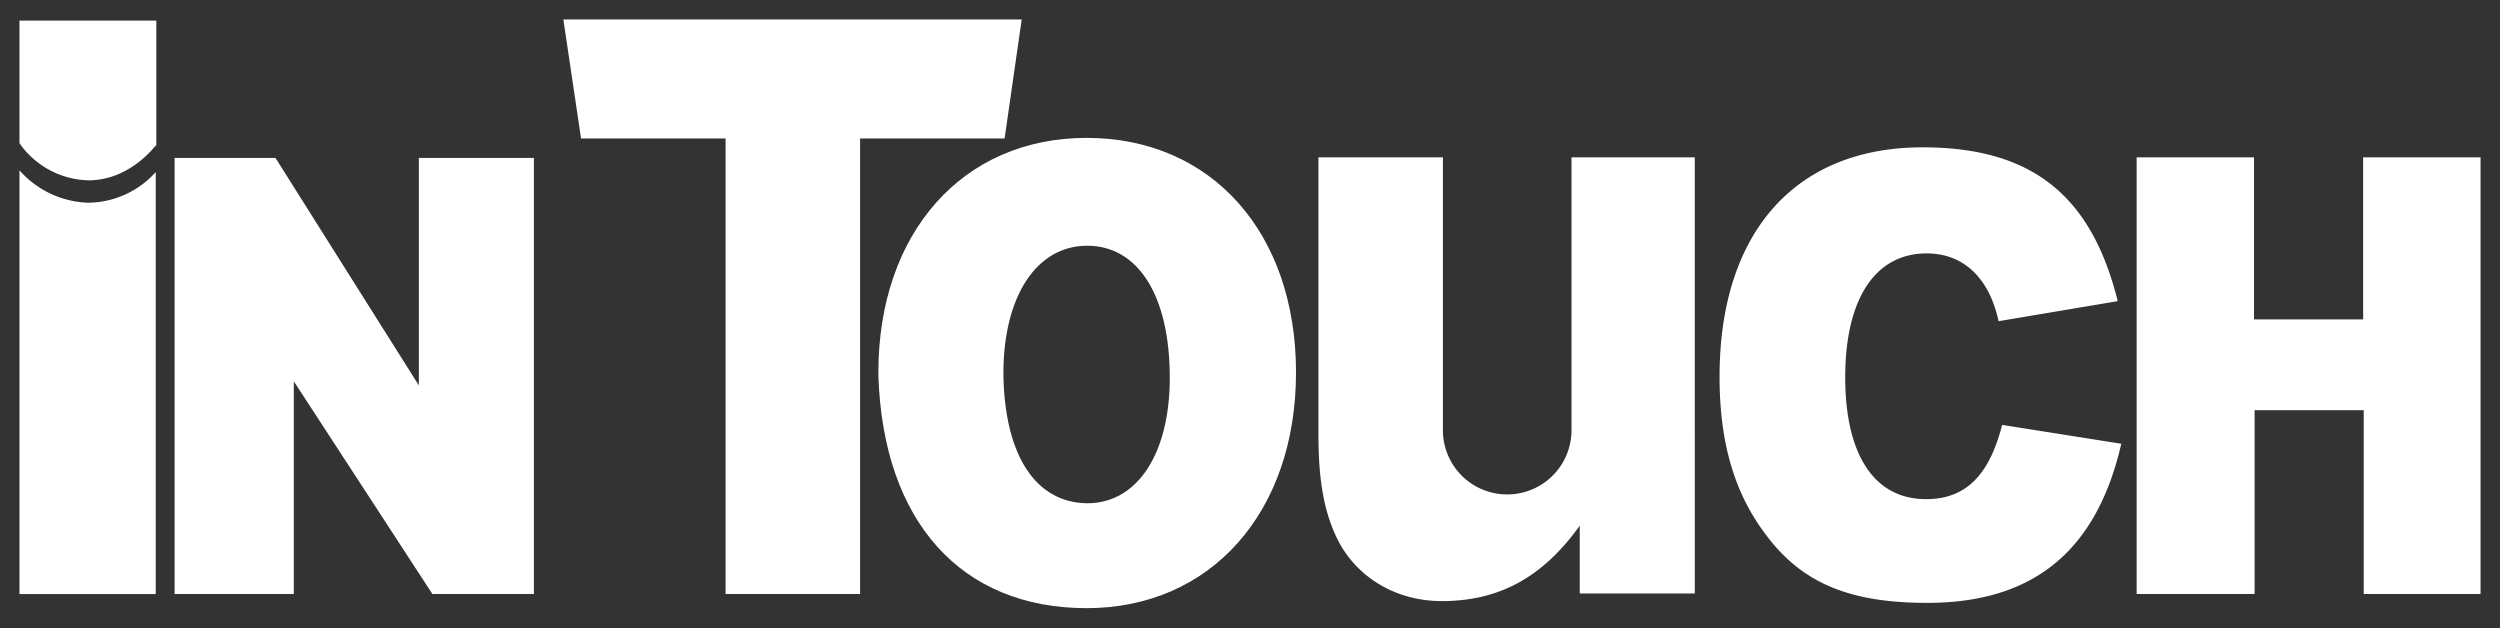 <svg xmlns="http://www.w3.org/2000/svg" width="195" height="49" fill="none"><rect width="100%" height="100%" fill="#333333" stroke="none"/><path fill="#fff" d="M78.267 29.372v-.275c0-5.976 2.577-9.93 6.534-9.93s6.442 3.862 6.442 10.297c0 5.93-2.53 9.791-6.442 9.791-4.003-.046-6.396-3.677-6.534-9.883zm-9.754-.091C68.88 40.725 75 47.436 84.755 47.436c9.663 0 16.334-7.446 16.334-18.386s-6.625-18.295-16.334-18.295-16.242 7.447-16.242 18.295v.23zM13.62 12.319h7.868L32.67 30.062V12.319h8.973v34.015h-7.915L22.916 29.74v16.594H13.62V12.319z"/><path fill="#fff" d="M56.595 10.802H45.322l-1.38-9.285h35.751l-1.334 9.285H67.086v35.532h-10.49V10.802zm108.865 23.81c-1.932 8.412-6.902 12.411-15.138 12.411-5.935 0-9.708-1.47-12.561-5.286-2.485-3.263-3.635-7.216-3.635-12.365 0-11.215 5.889-17.88 15.828-17.88 8.466 0 13.16 3.677 15.23 11.997l-9.294 1.563c-.736-3.402-2.761-5.287-5.614-5.287-4.003 0-6.349 3.54-6.349 9.653 0 6.114 2.3 9.515 6.303 9.515 3.083 0 4.924-1.838 5.936-5.791l9.294 1.47zm1.197-22.34h9.156v12.642h8.512V12.273h9.157v34.06h-9.111v-14.34h-8.512v14.34h-9.202v-34.06zM12.147 46.335H1.52v-33.05a7.453 7.453 0 0 0 5.383 2.528 7.183 7.183 0 0 0 5.245-2.39v32.912z"/><path fill="#fff" d="M12.147 11.354c-1.38 1.654-3.22 2.712-5.245 2.712a6.756 6.756 0 0 1-5.383-2.896V1.609h10.674v9.745h-.046zm113.973.919h-3.543v21.282a5.01 5.01 0 0 1-5.016 5.01 5.01 5.01 0 0 1-5.015-5.01V12.273h-9.708v21.604c0 3.31.368 5.7 1.288 7.768 1.426 3.264 4.647 5.24 8.328 5.24 4.463 0 7.868-1.838 10.767-5.883v5.286h8.972V12.273h-6.073z"/></svg>